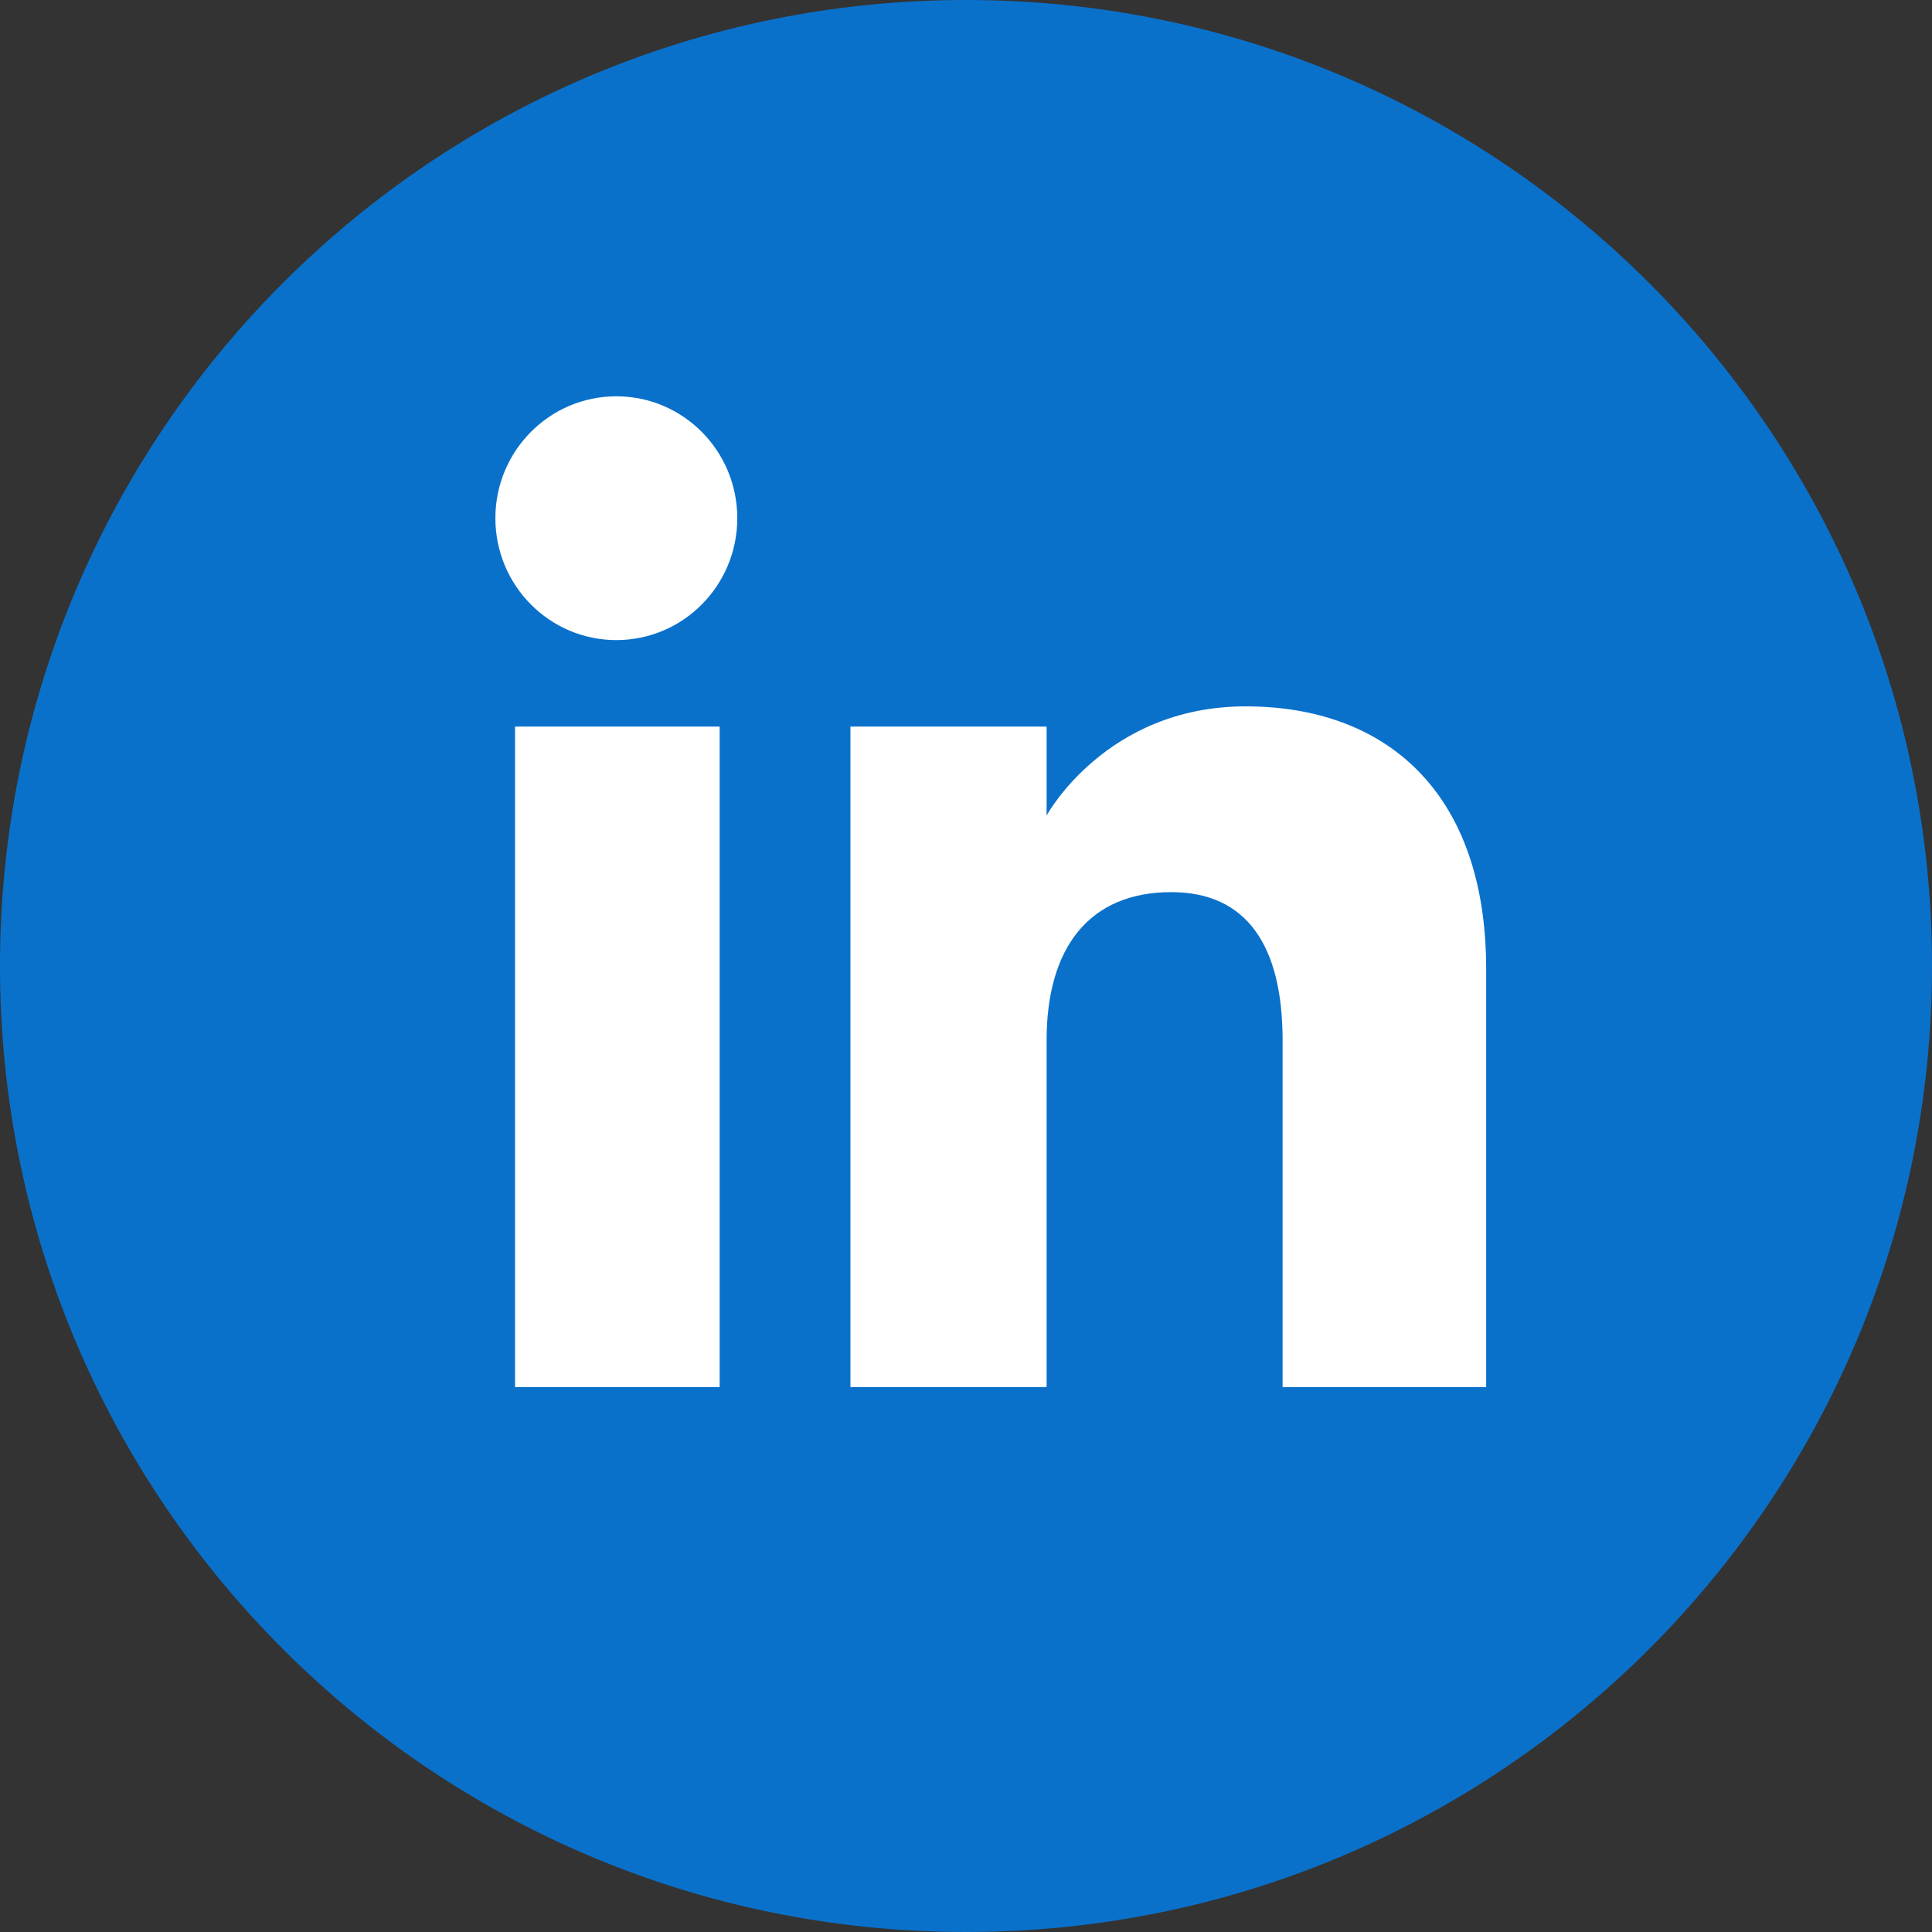 <?xml version="1.0" encoding="utf-8"?>
<svg xmlns="http://www.w3.org/2000/svg" fill="none" height="100%" overflow="visible" preserveAspectRatio="none" style="display: block;" viewBox="0 0 39 39" width="100%">
<rect x="0" y="0" width="39" height="39" fill="#333333" stroke="none"/>
<g id="Vector">
<path d="M39 19.5C39 30.27 30.27 39 19.5 39C8.73 39 0 30.27 0 19.5C0 8.73 8.73 0 19.5 0C30.27 0 39 8.73 39 19.5Z" fill="#0A71CB"/>
<path clip-rule="evenodd" d="M30 28H25.891V21.001C25.891 19.082 25.162 18.009 23.643 18.009C21.99 18.009 21.127 19.125 21.127 21.001V28H17.167V14.667H21.127V16.463C21.127 16.463 22.318 14.259 25.147 14.259C27.975 14.259 30 15.986 30 19.558V28ZM12.442 12.921C11.093 12.921 10 11.819 10 10.46C10 9.102 11.093 8 12.442 8C13.791 8 14.883 9.102 14.883 10.46C14.883 11.819 13.791 12.921 12.442 12.921ZM10.397 28H14.527V14.667H10.397V28Z" fill="white" fill-rule="evenodd"/>
</g>
</svg>